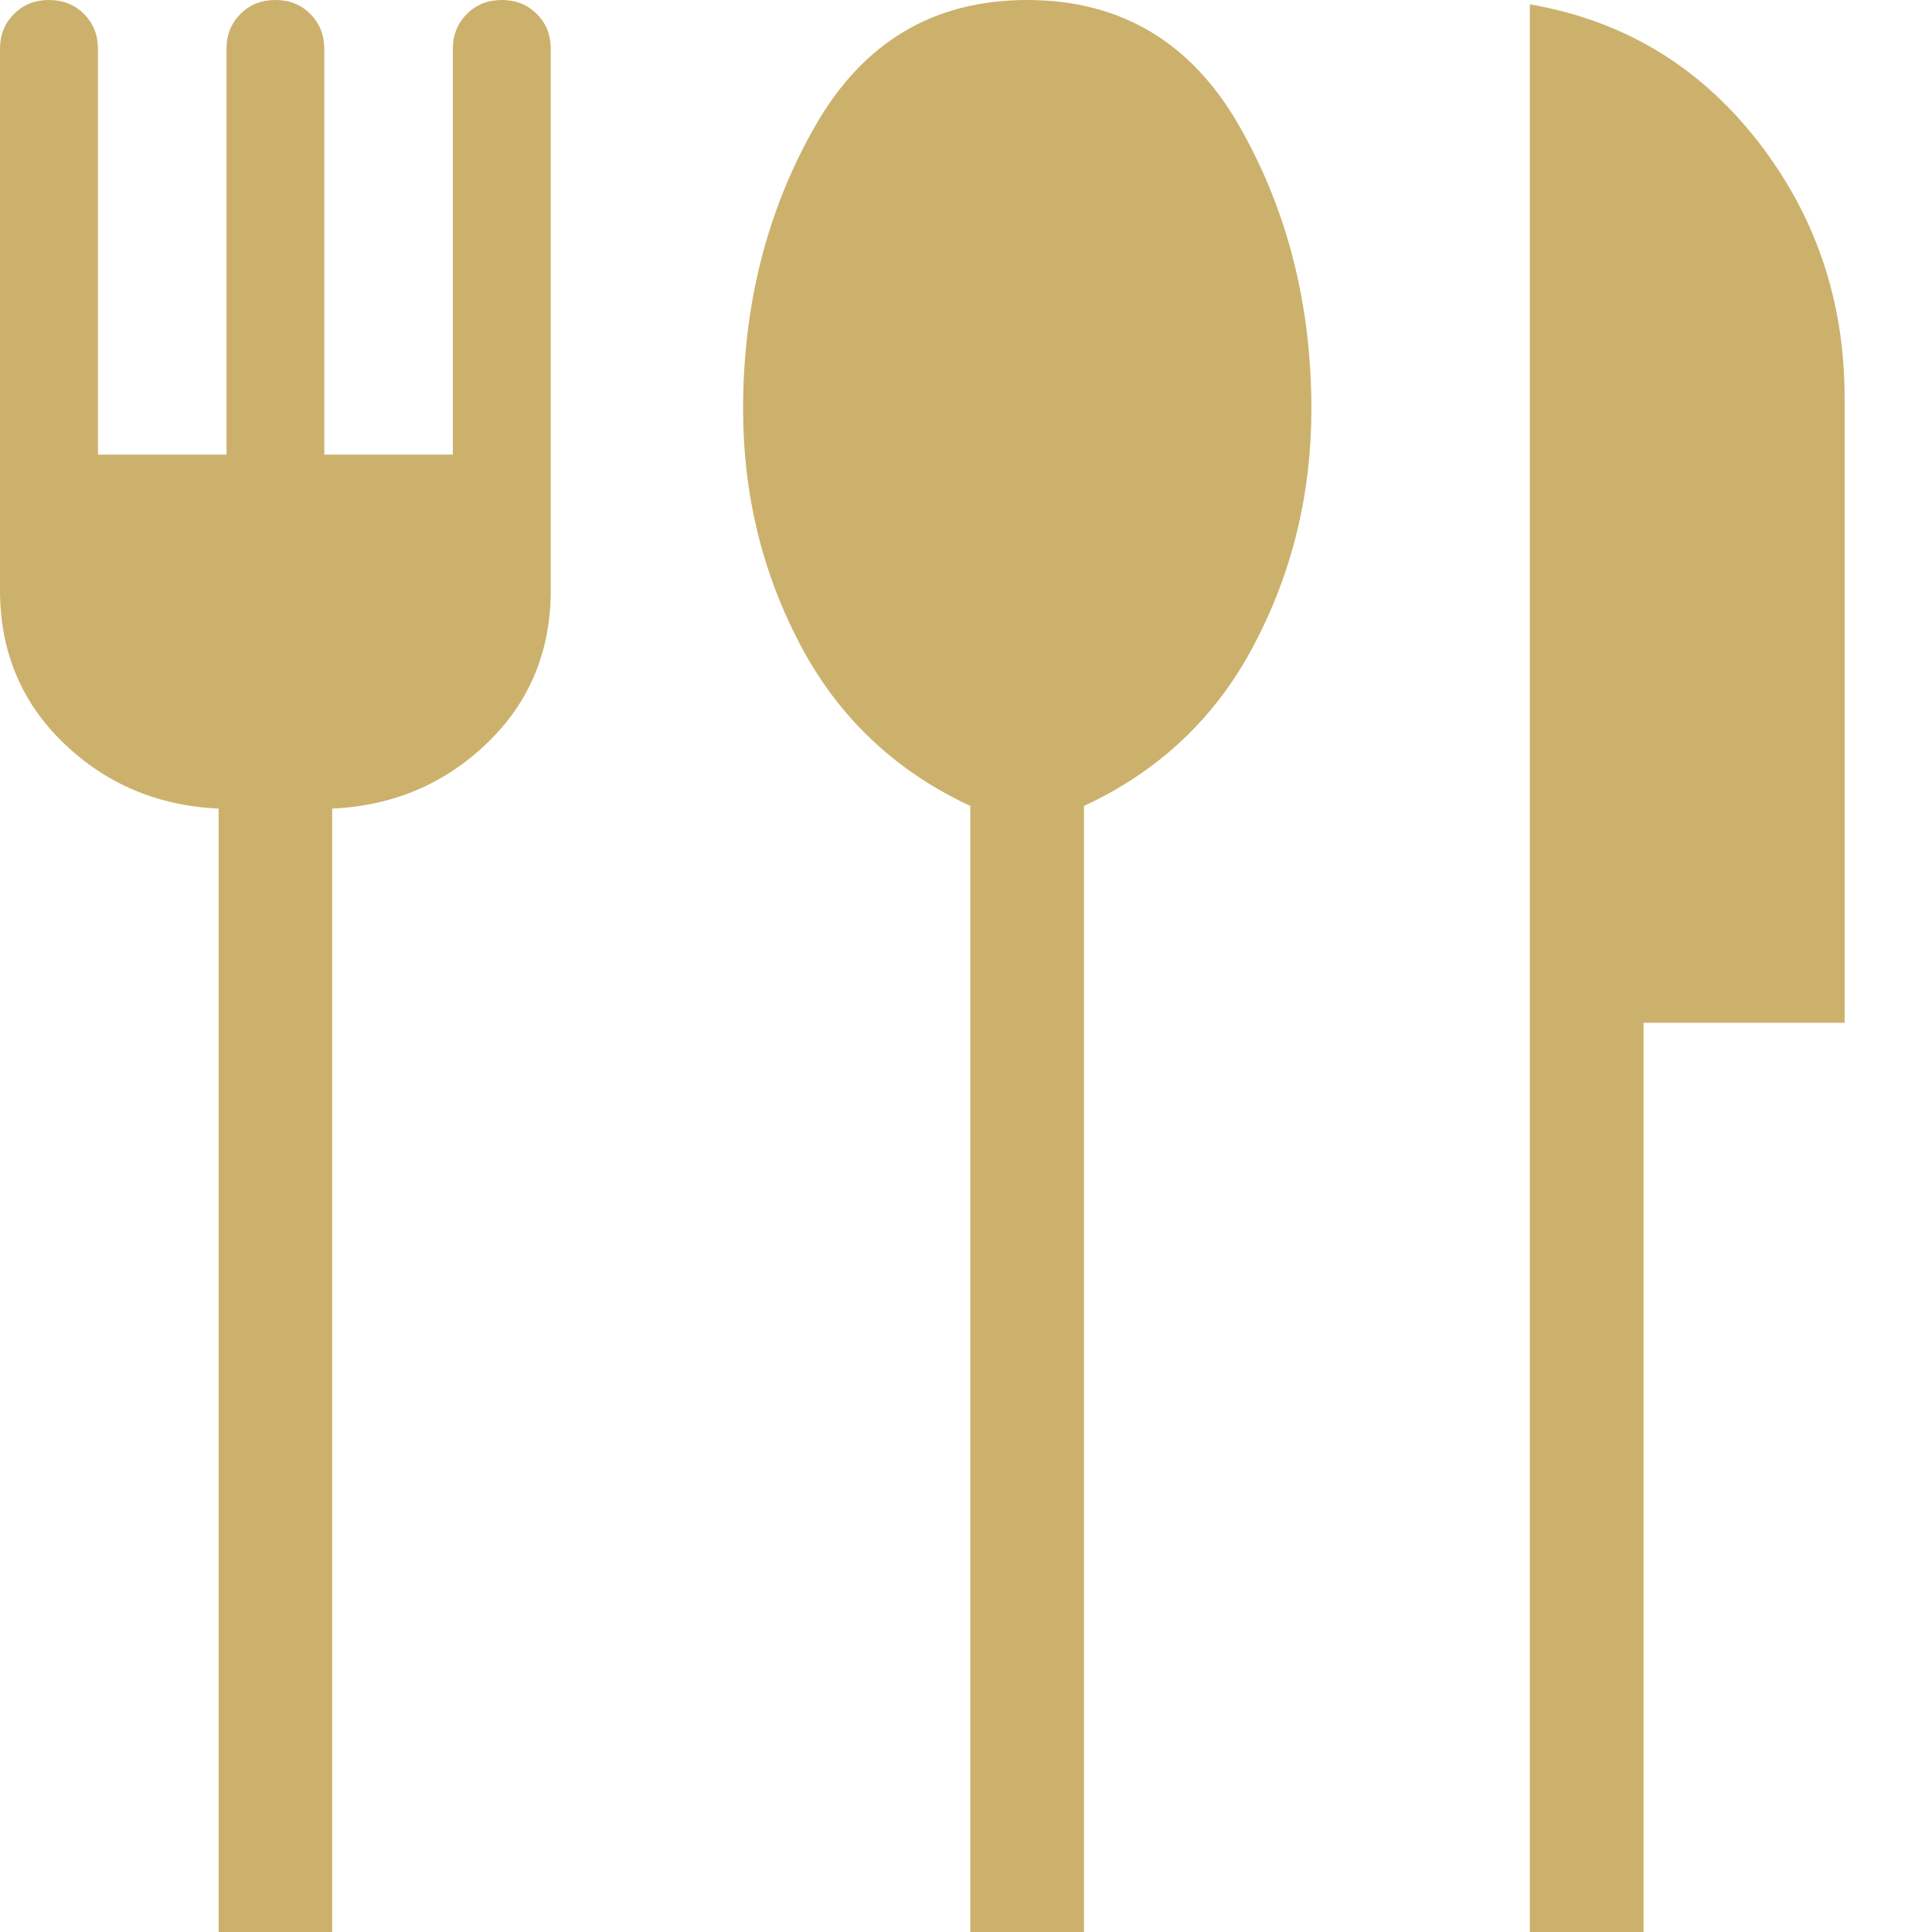 <svg width="13" height="13" viewBox="0 0 13 13" fill="none" xmlns="http://www.w3.org/2000/svg">
<path d="M1.471 13V5.441C1.06 5.422 0.712 5.274 0.427 4.999C0.142 4.724 0 4.381 0 3.971V0.329C0 0.235 0.031 0.157 0.094 0.094C0.157 0.031 0.235 0 0.33 0C0.424 0 0.502 0.031 0.565 0.094C0.628 0.157 0.659 0.235 0.659 0.329V3.059H1.524V0.329C1.524 0.235 1.555 0.157 1.618 0.094C1.68 0.031 1.759 0 1.853 0C1.947 0 2.026 0.031 2.088 0.094C2.151 0.157 2.182 0.235 2.182 0.329V3.059H3.047V0.329C3.047 0.235 3.079 0.157 3.141 0.094C3.204 0.031 3.283 0 3.377 0C3.471 0 3.549 0.031 3.612 0.094C3.675 0.157 3.706 0.235 3.706 0.329V3.971C3.706 4.381 3.564 4.724 3.279 4.999C2.994 5.274 2.646 5.422 2.235 5.441V13H1.471ZM6.529 13V5.423C6.024 5.188 5.642 4.827 5.385 4.339C5.128 3.851 5 3.323 5 2.753C5 2.048 5.162 1.413 5.485 0.848C5.808 0.283 6.283 0 6.912 0C7.54 0 8.016 0.283 8.339 0.848C8.662 1.413 8.824 2.048 8.824 2.753C8.824 3.323 8.695 3.851 8.438 4.339C8.182 4.827 7.8 5.188 7.294 5.423V13H6.529ZM10.294 13V0.029C10.92 0.137 11.429 0.442 11.822 0.943C12.215 1.444 12.412 2.022 12.412 2.676V6.882H11.059V13H10.294Z" fill="#CCB16D"/>
</svg>
